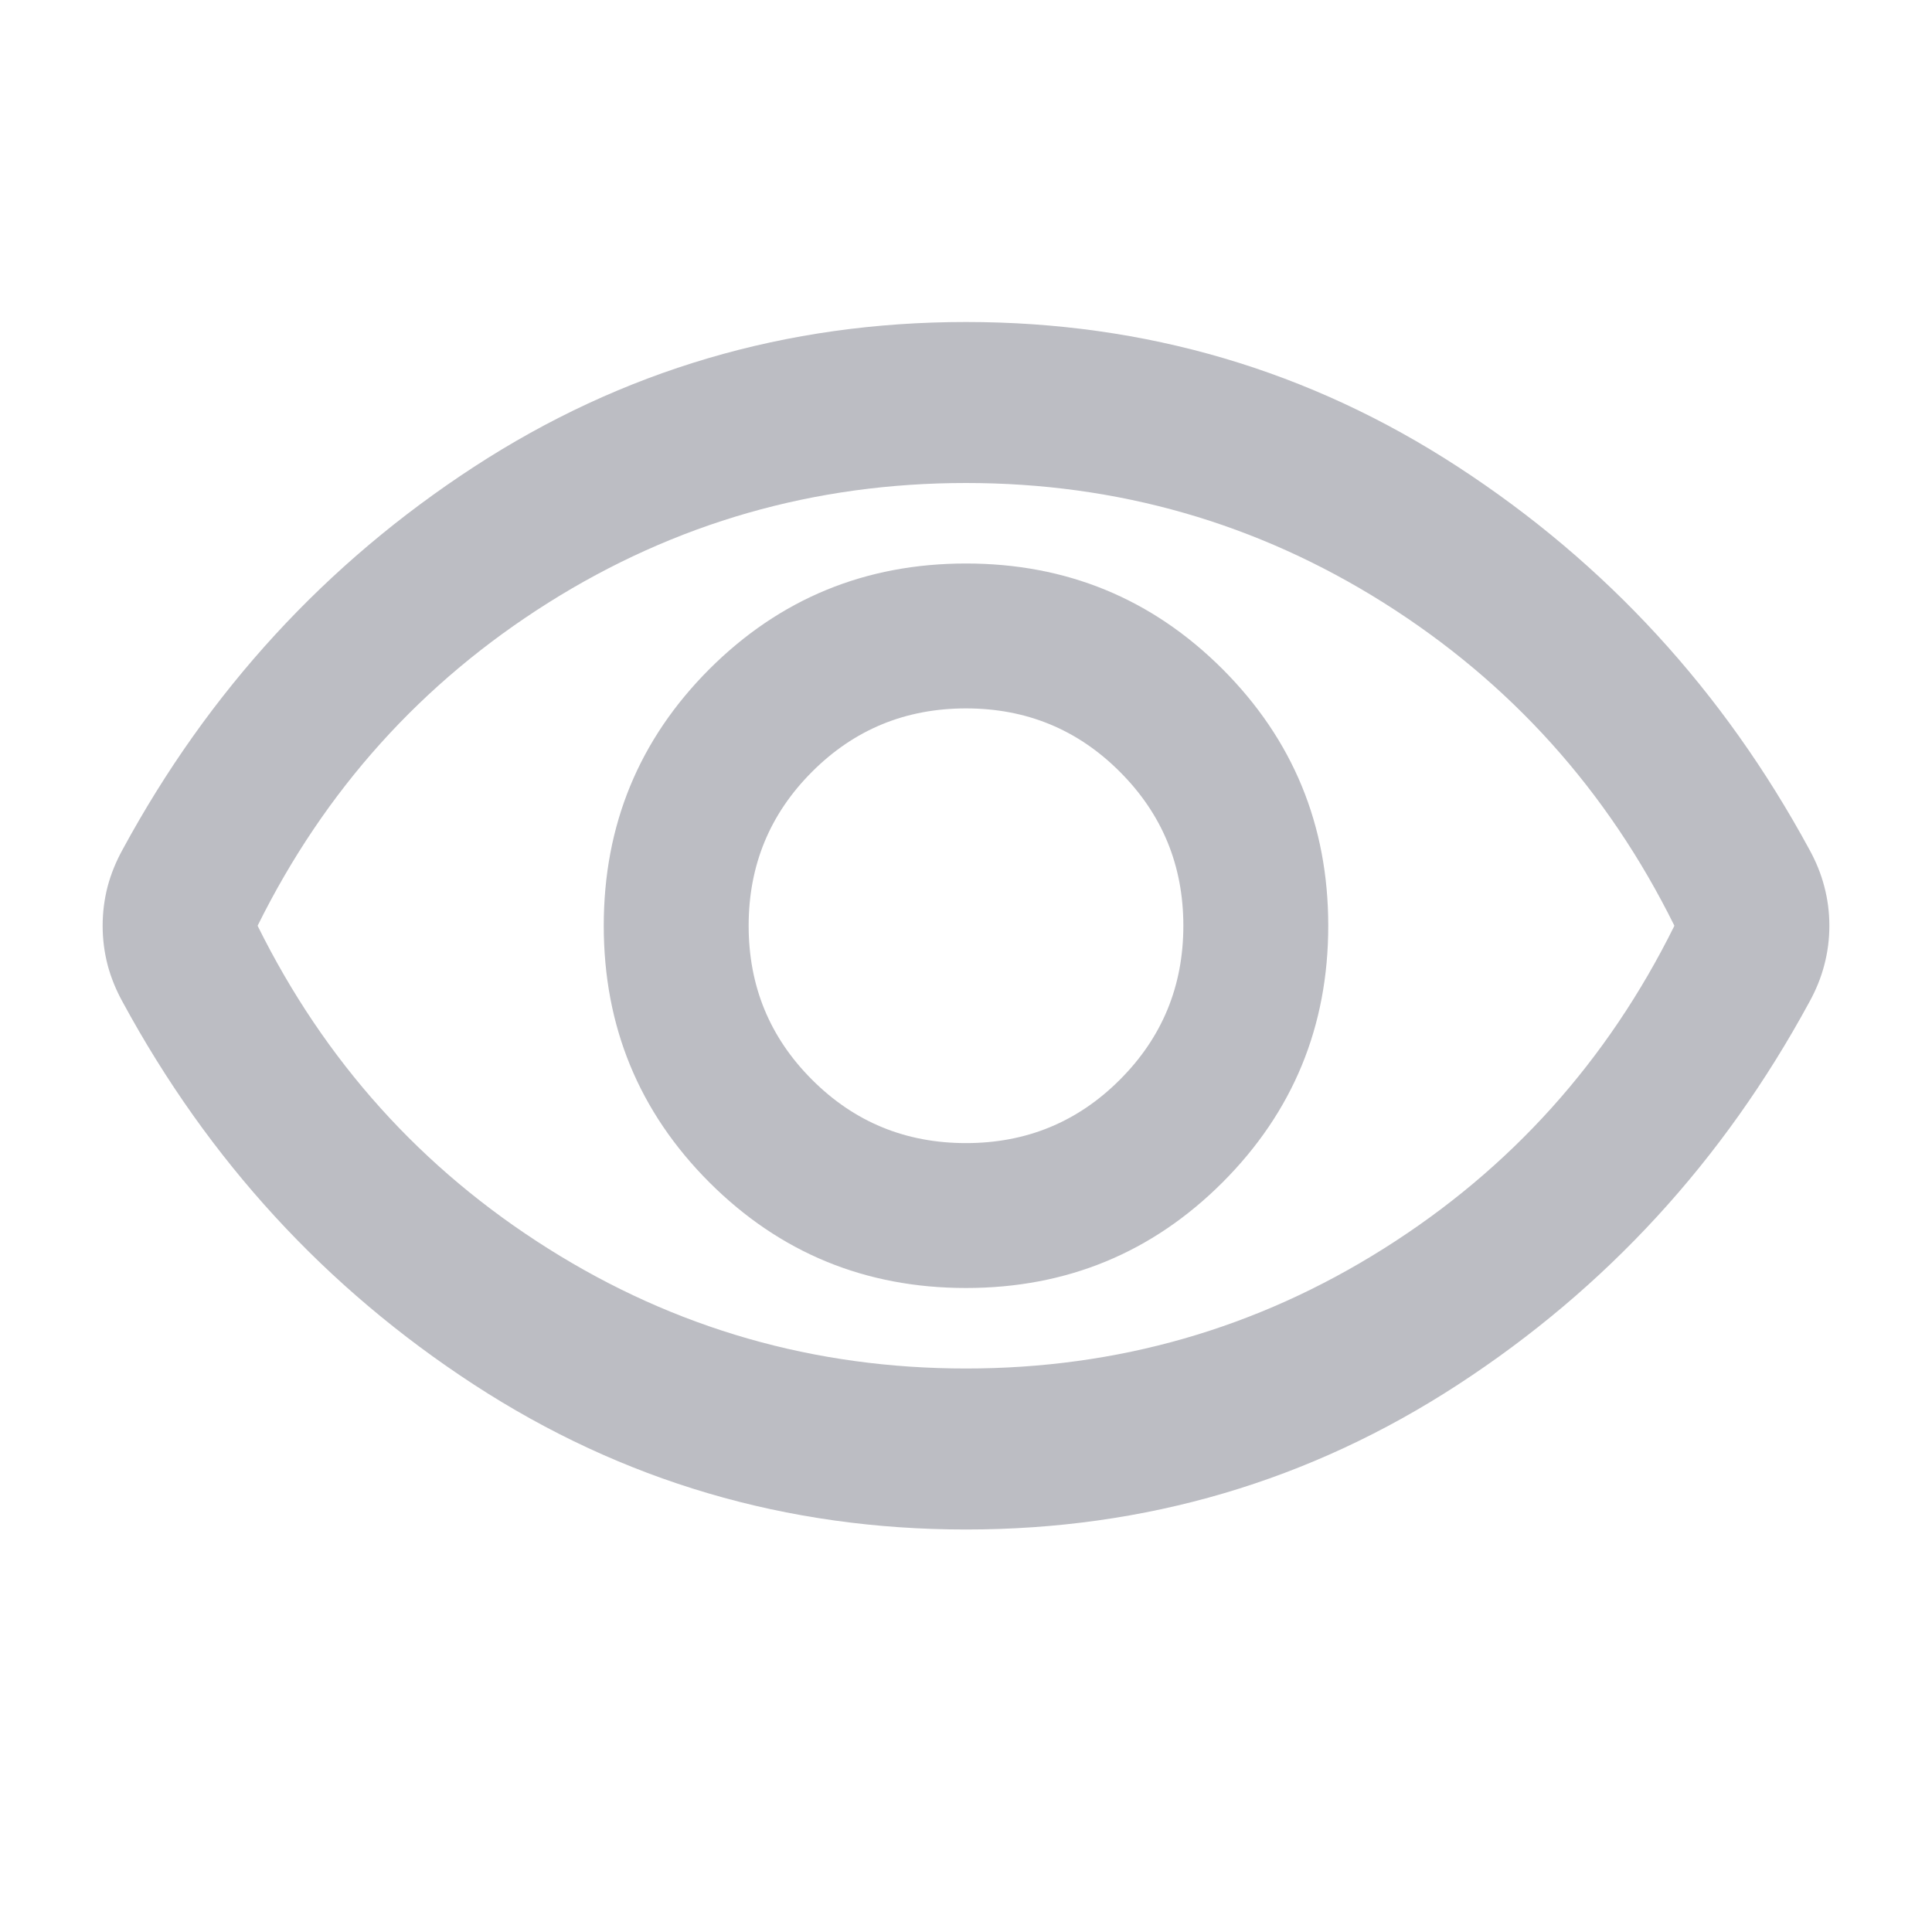 <svg xmlns="http://www.w3.org/2000/svg" width="24" height="24" viewBox="0 0 24 24" fill="none">
    <mask id="mask0_3732_7435" style="mask-type:alpha" maskUnits="userSpaceOnUse" x="0" y="0" width="24" height="24">
        <rect width="24" height="24" fill="#D9D9D9"/>
    </mask>
    <g mask="url(#mask0_3732_7435)">
        <path d="M12 16C13.25 16 14.312 15.562 15.187 14.688C16.062 13.812 16.5 12.75 16.5 11.5C16.5 10.25 16.062 9.188 15.187 8.312C14.312 7.438 13.25 7 12 7C10.75 7 9.687 7.438 8.812 8.312C7.937 9.188 7.5 10.25 7.5 11.5C7.5 12.75 7.937 13.812 8.812 14.688C9.687 15.562 10.75 16 12 16ZM12 14.2C11.25 14.2 10.612 13.938 10.087 13.412C9.562 12.887 9.3 12.25 9.3 11.5C9.3 10.75 9.562 10.113 10.087 9.588C10.612 9.062 11.25 8.8 12 8.8C12.75 8.8 13.387 9.062 13.912 9.588C14.437 10.113 14.7 10.75 14.7 11.5C14.7 12.25 14.437 12.887 13.912 13.412C13.387 13.938 12.75 14.2 12 14.2ZM12 19C9.767 19 7.729 18.4 5.887 17.2C4.046 16 2.592 14.417 1.525 12.45C1.442 12.3 1.379 12.146 1.337 11.988C1.296 11.829 1.275 11.667 1.275 11.5C1.275 11.333 1.296 11.171 1.337 11.012C1.379 10.854 1.442 10.7 1.525 10.55C2.592 8.583 4.046 7 5.887 5.8C7.729 4.6 9.767 4 12 4C14.233 4 16.271 4.6 18.112 5.8C19.954 7 21.408 8.583 22.475 10.55C22.558 10.7 22.621 10.854 22.662 11.012C22.704 11.171 22.725 11.333 22.725 11.5C22.725 11.667 22.704 11.829 22.662 11.988C22.621 12.146 22.558 12.3 22.475 12.45C21.408 14.417 19.954 16 18.112 17.2C16.271 18.4 14.233 19 12 19ZM12 17C13.883 17 15.612 16.504 17.187 15.512C18.762 14.521 19.967 13.183 20.8 11.5C19.967 9.817 18.762 8.479 17.187 7.487C15.612 6.496 13.883 6 12 6C10.117 6 8.387 6.496 6.812 7.487C5.237 8.479 4.033 9.817 3.2 11.5C4.033 13.183 5.237 14.521 6.812 15.512C8.387 16.504 10.117 17 12 17Z" fill="#BCBDC3"/>
    </g>
</svg>

